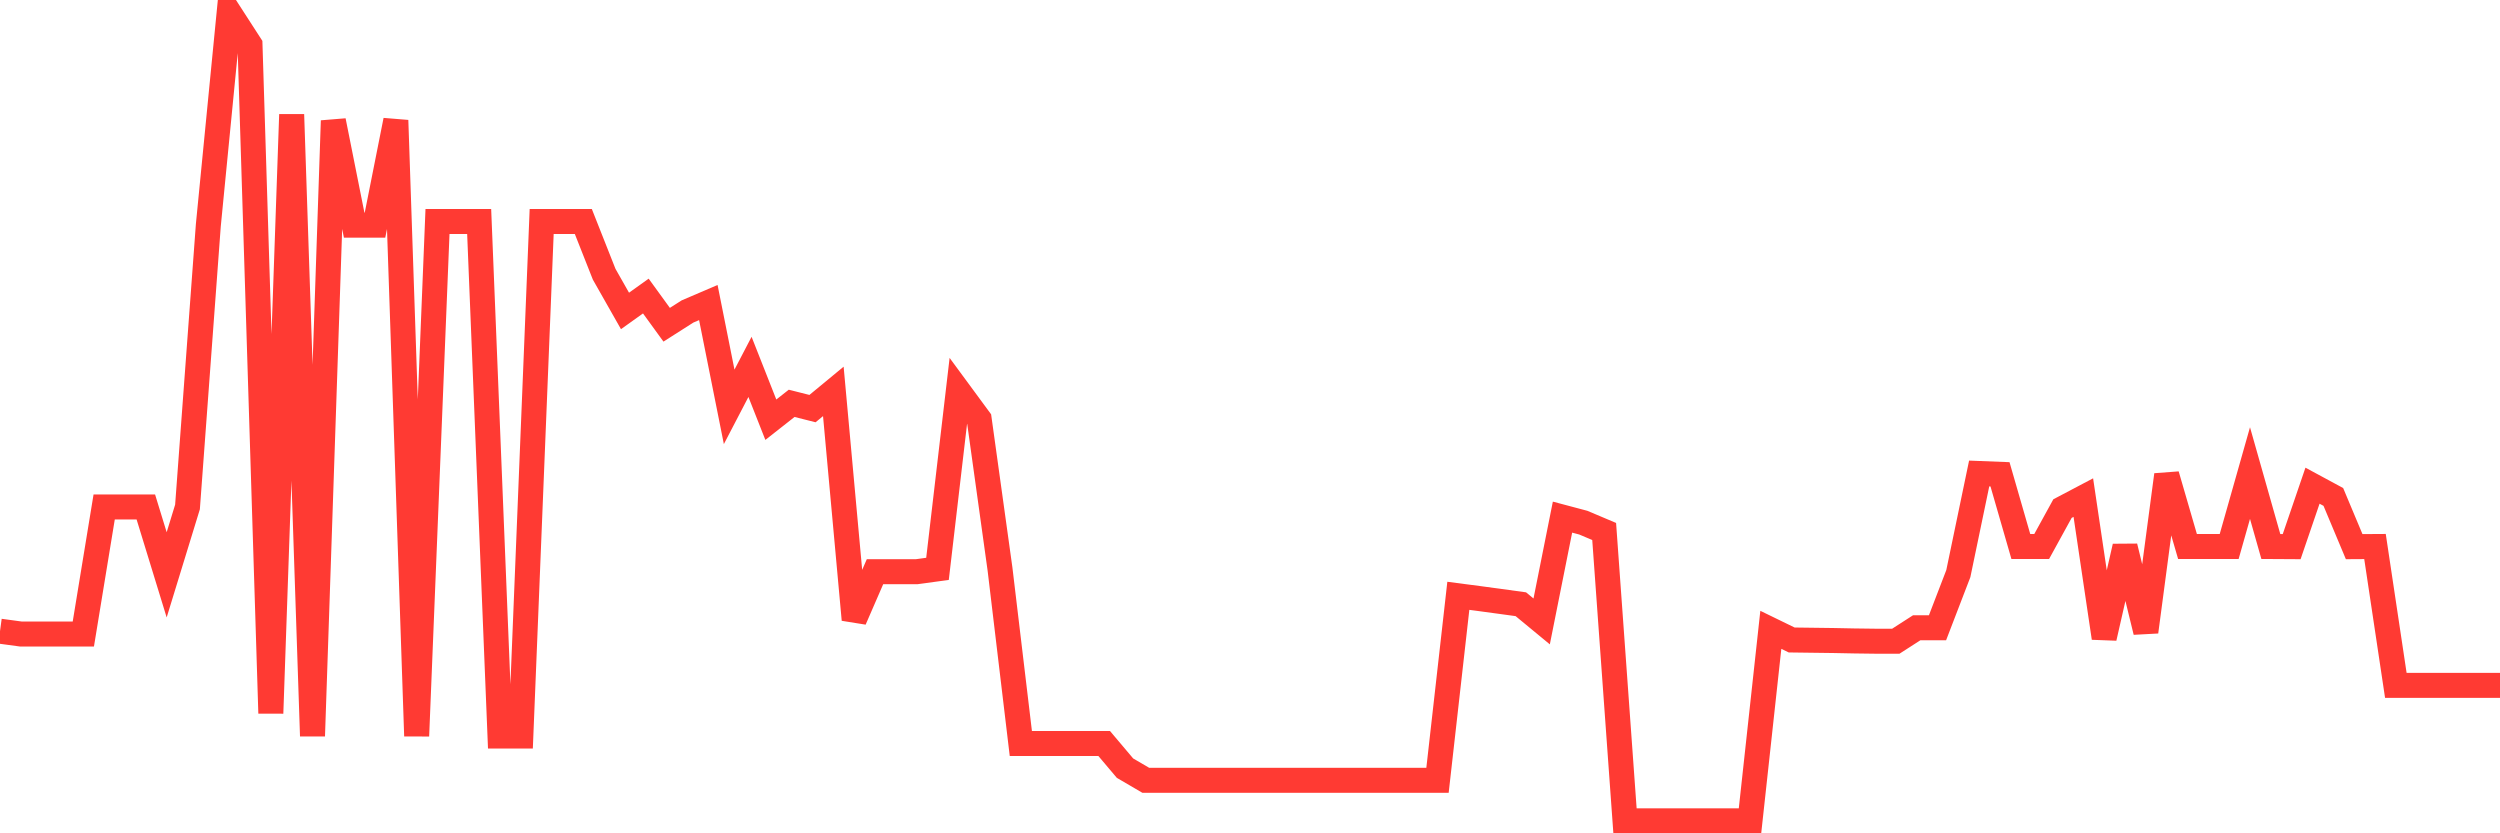 <svg
  xmlns="http://www.w3.org/2000/svg"
  xmlns:xlink="http://www.w3.org/1999/xlink"
  width="120"
  height="40"
  viewBox="0 0 120 40"
  preserveAspectRatio="none"
>
  <polyline
    points="0,30.297 1,30.433 2,30.433 3,30.433 4,30.433 5,24.334 6,24.334 7,24.334 8,27.592 9,24.334 10,10.809 11,0.6 12,2.148 13,34.237 14,5.496 15,35.329 16,5.795 17,10.809 18,10.809 19,5.776 20,35.329 21,10.633 22,10.633 23,10.633 24,35.329 25,35.329 26,10.633 27,10.633 28,10.633 29,13.163 30,14.925 31,14.21 32,15.588 33,14.951 34,14.522 35,19.529 36,17.61 37,20.146 38,19.36 39,19.613 40,18.787 41,29.744 42,27.442 43,27.442 44,27.442 45,27.305 46,18.761 47,20.12 48,27.312 49,35.687 50,35.687 51,35.687 52,35.687 53,35.687 54,36.871 55,37.456 56,37.456 57,37.456 58,37.456 59,37.456 60,37.456 61,37.456 62,37.456 63,37.456 64,37.456 65,37.456 66,37.456 67,37.456 68,37.456 69,37.456 70,28.599 71,28.73 72,28.866 73,29.003 74,29.828 75,24.822 76,25.088 77,25.511 78,39.4 79,39.4 80,39.4 81,39.4 82,39.4 83,39.4 84,39.4 85,30.232 86,30.719 87,30.732 88,30.745 89,30.765 90,30.778 91,30.778 92,30.134 93,30.134 94,27.533 95,22.728 96,22.767 97,26.233 98,26.233 99,24.412 100,23.885 101,30.622 102,26.233 103,30.329 104,22.793 105,26.233 106,26.233 107,26.233 108,22.708 109,26.233 110,26.239 111,23.313 112,23.853 113,26.239 114,26.233 115,32.898 116,32.898 117,32.898 118,32.898 119,32.898 120,32.898"
    fill="none"
    stroke="#ff3a33"
    stroke-width="1.2"
  >
  </polyline>
</svg>